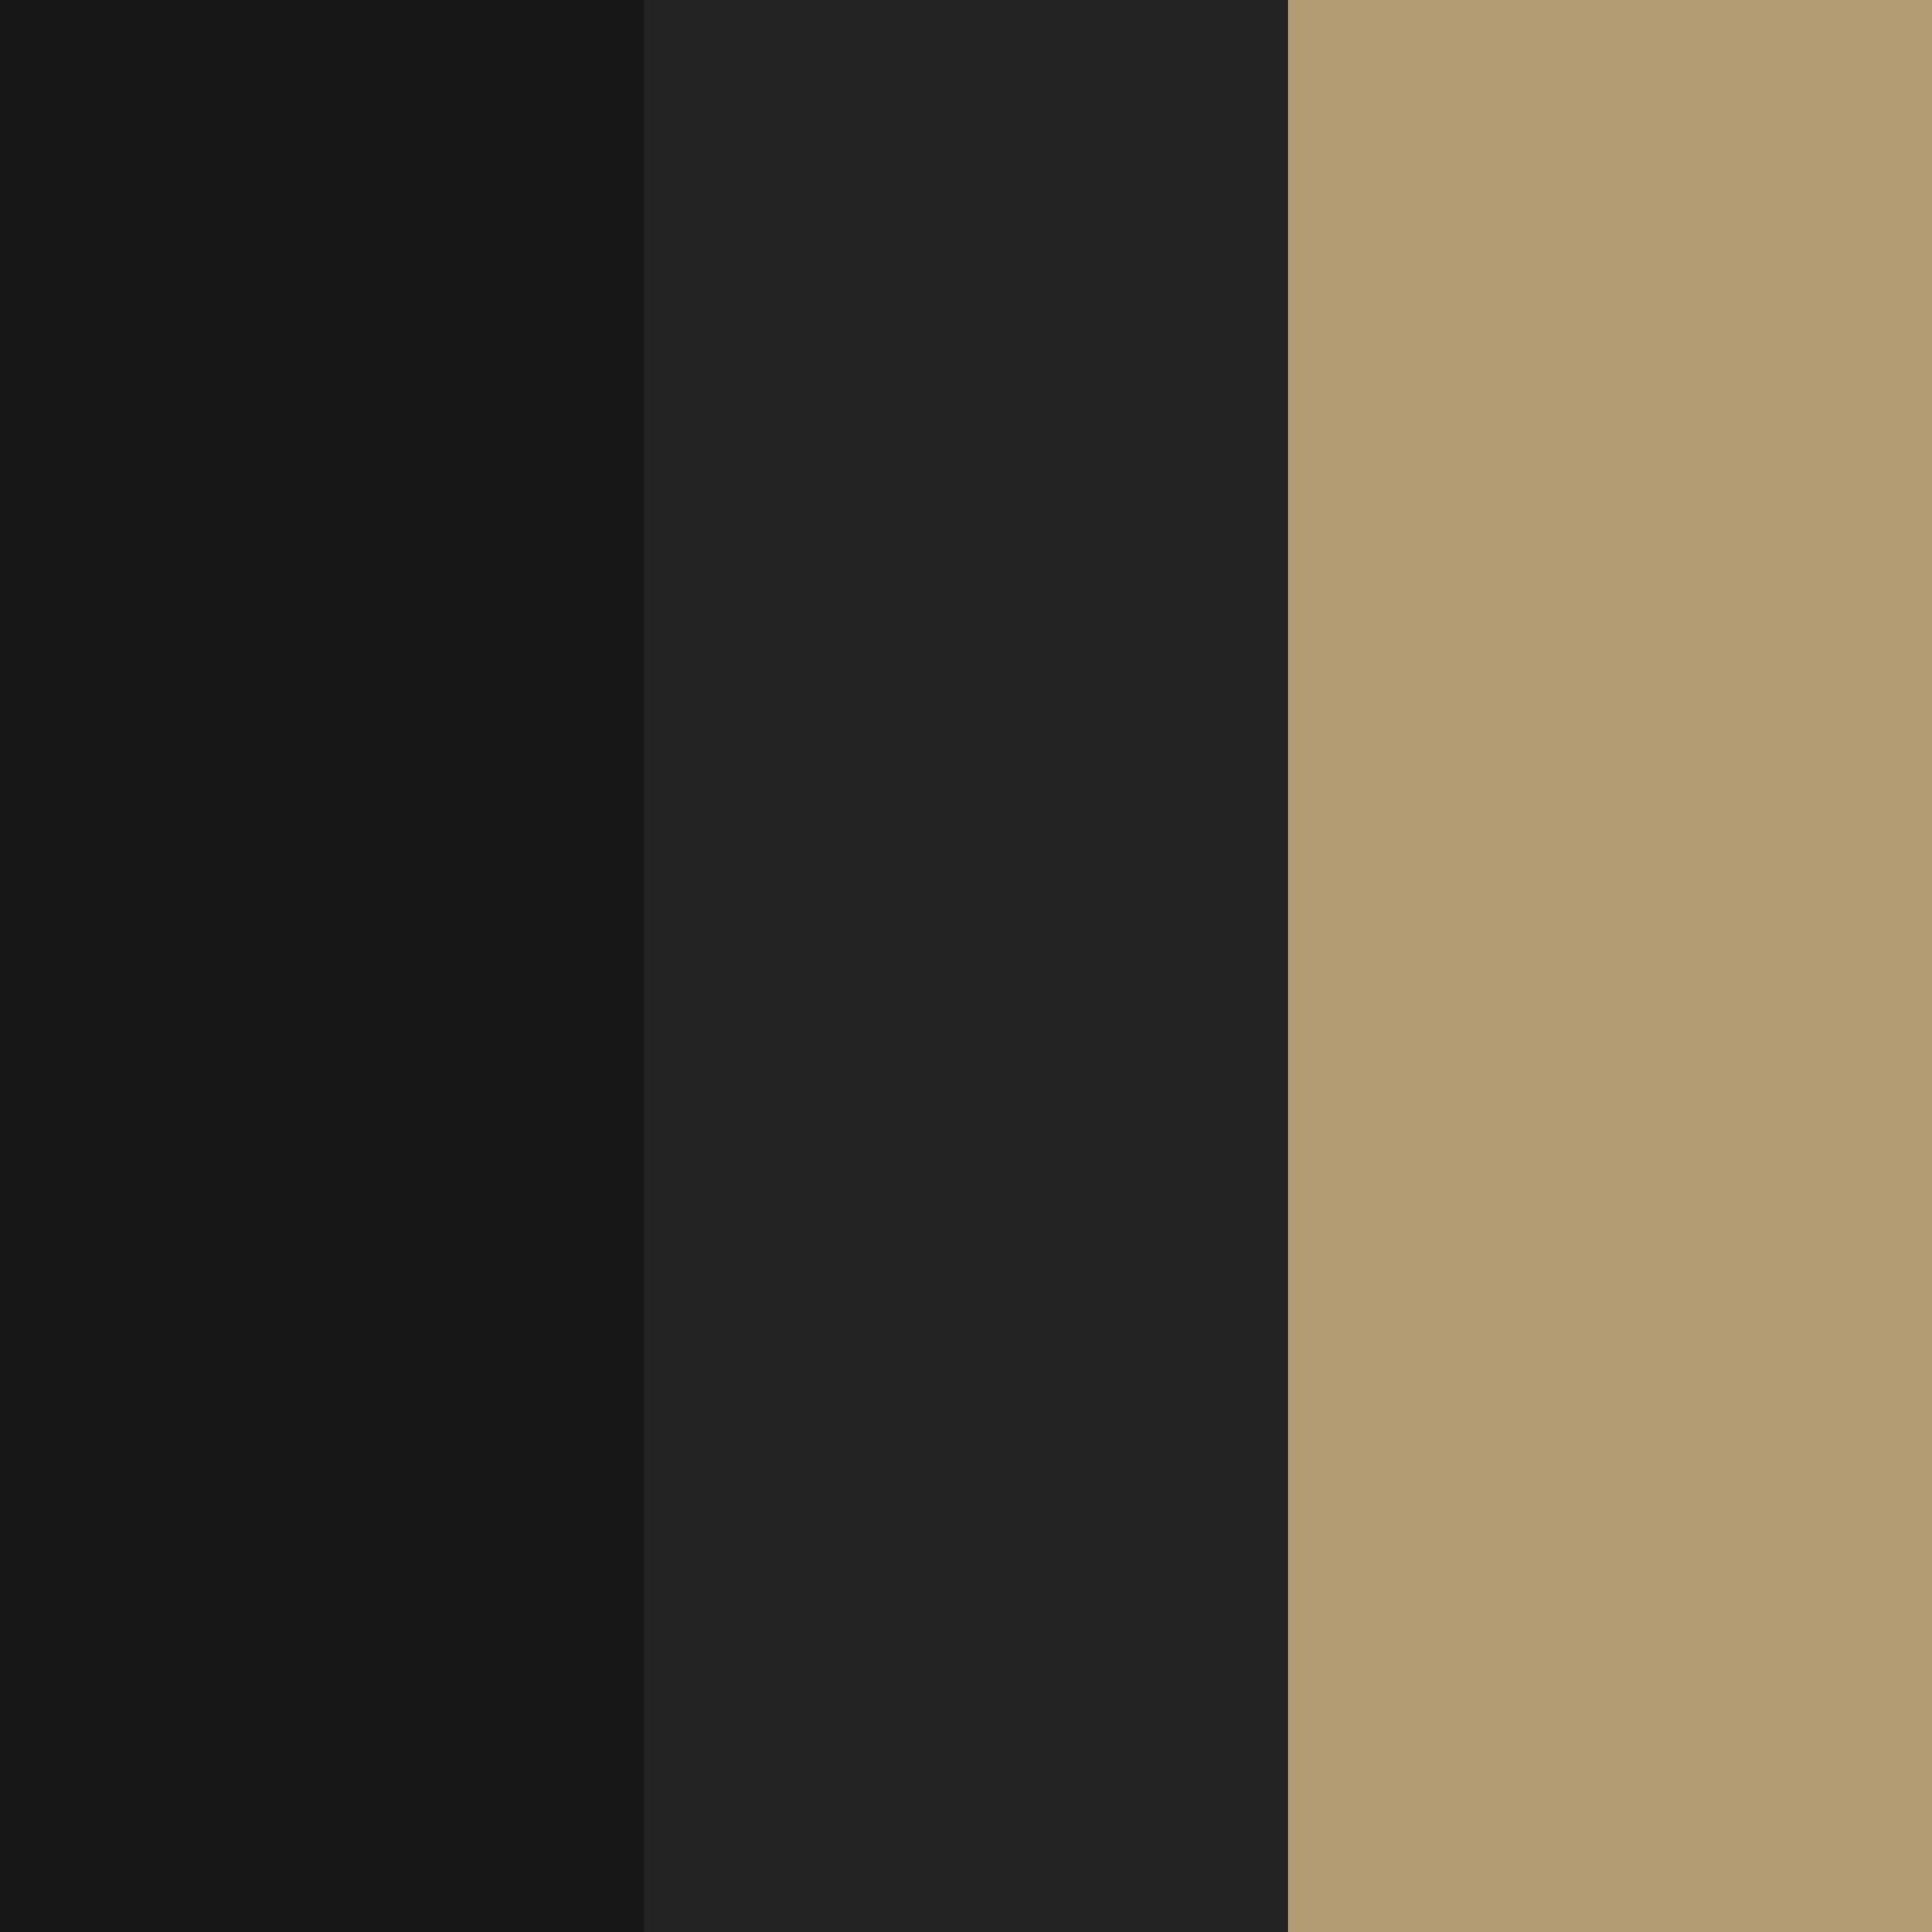<svg width="1558" height="1558" viewBox="0 0 1558 1558" fill="none" xmlns="http://www.w3.org/2000/svg">
<rect width="1558" height="1558" fill="#171717"/>
<rect width="519.333" height="1558" fill="#171717"/>
<rect width="519.333" height="1558" transform="translate(519.333)" fill="#232323"/>
<rect width="519.333" height="1558" transform="translate(1038.67)" fill="#B19C73"/>
</svg>
